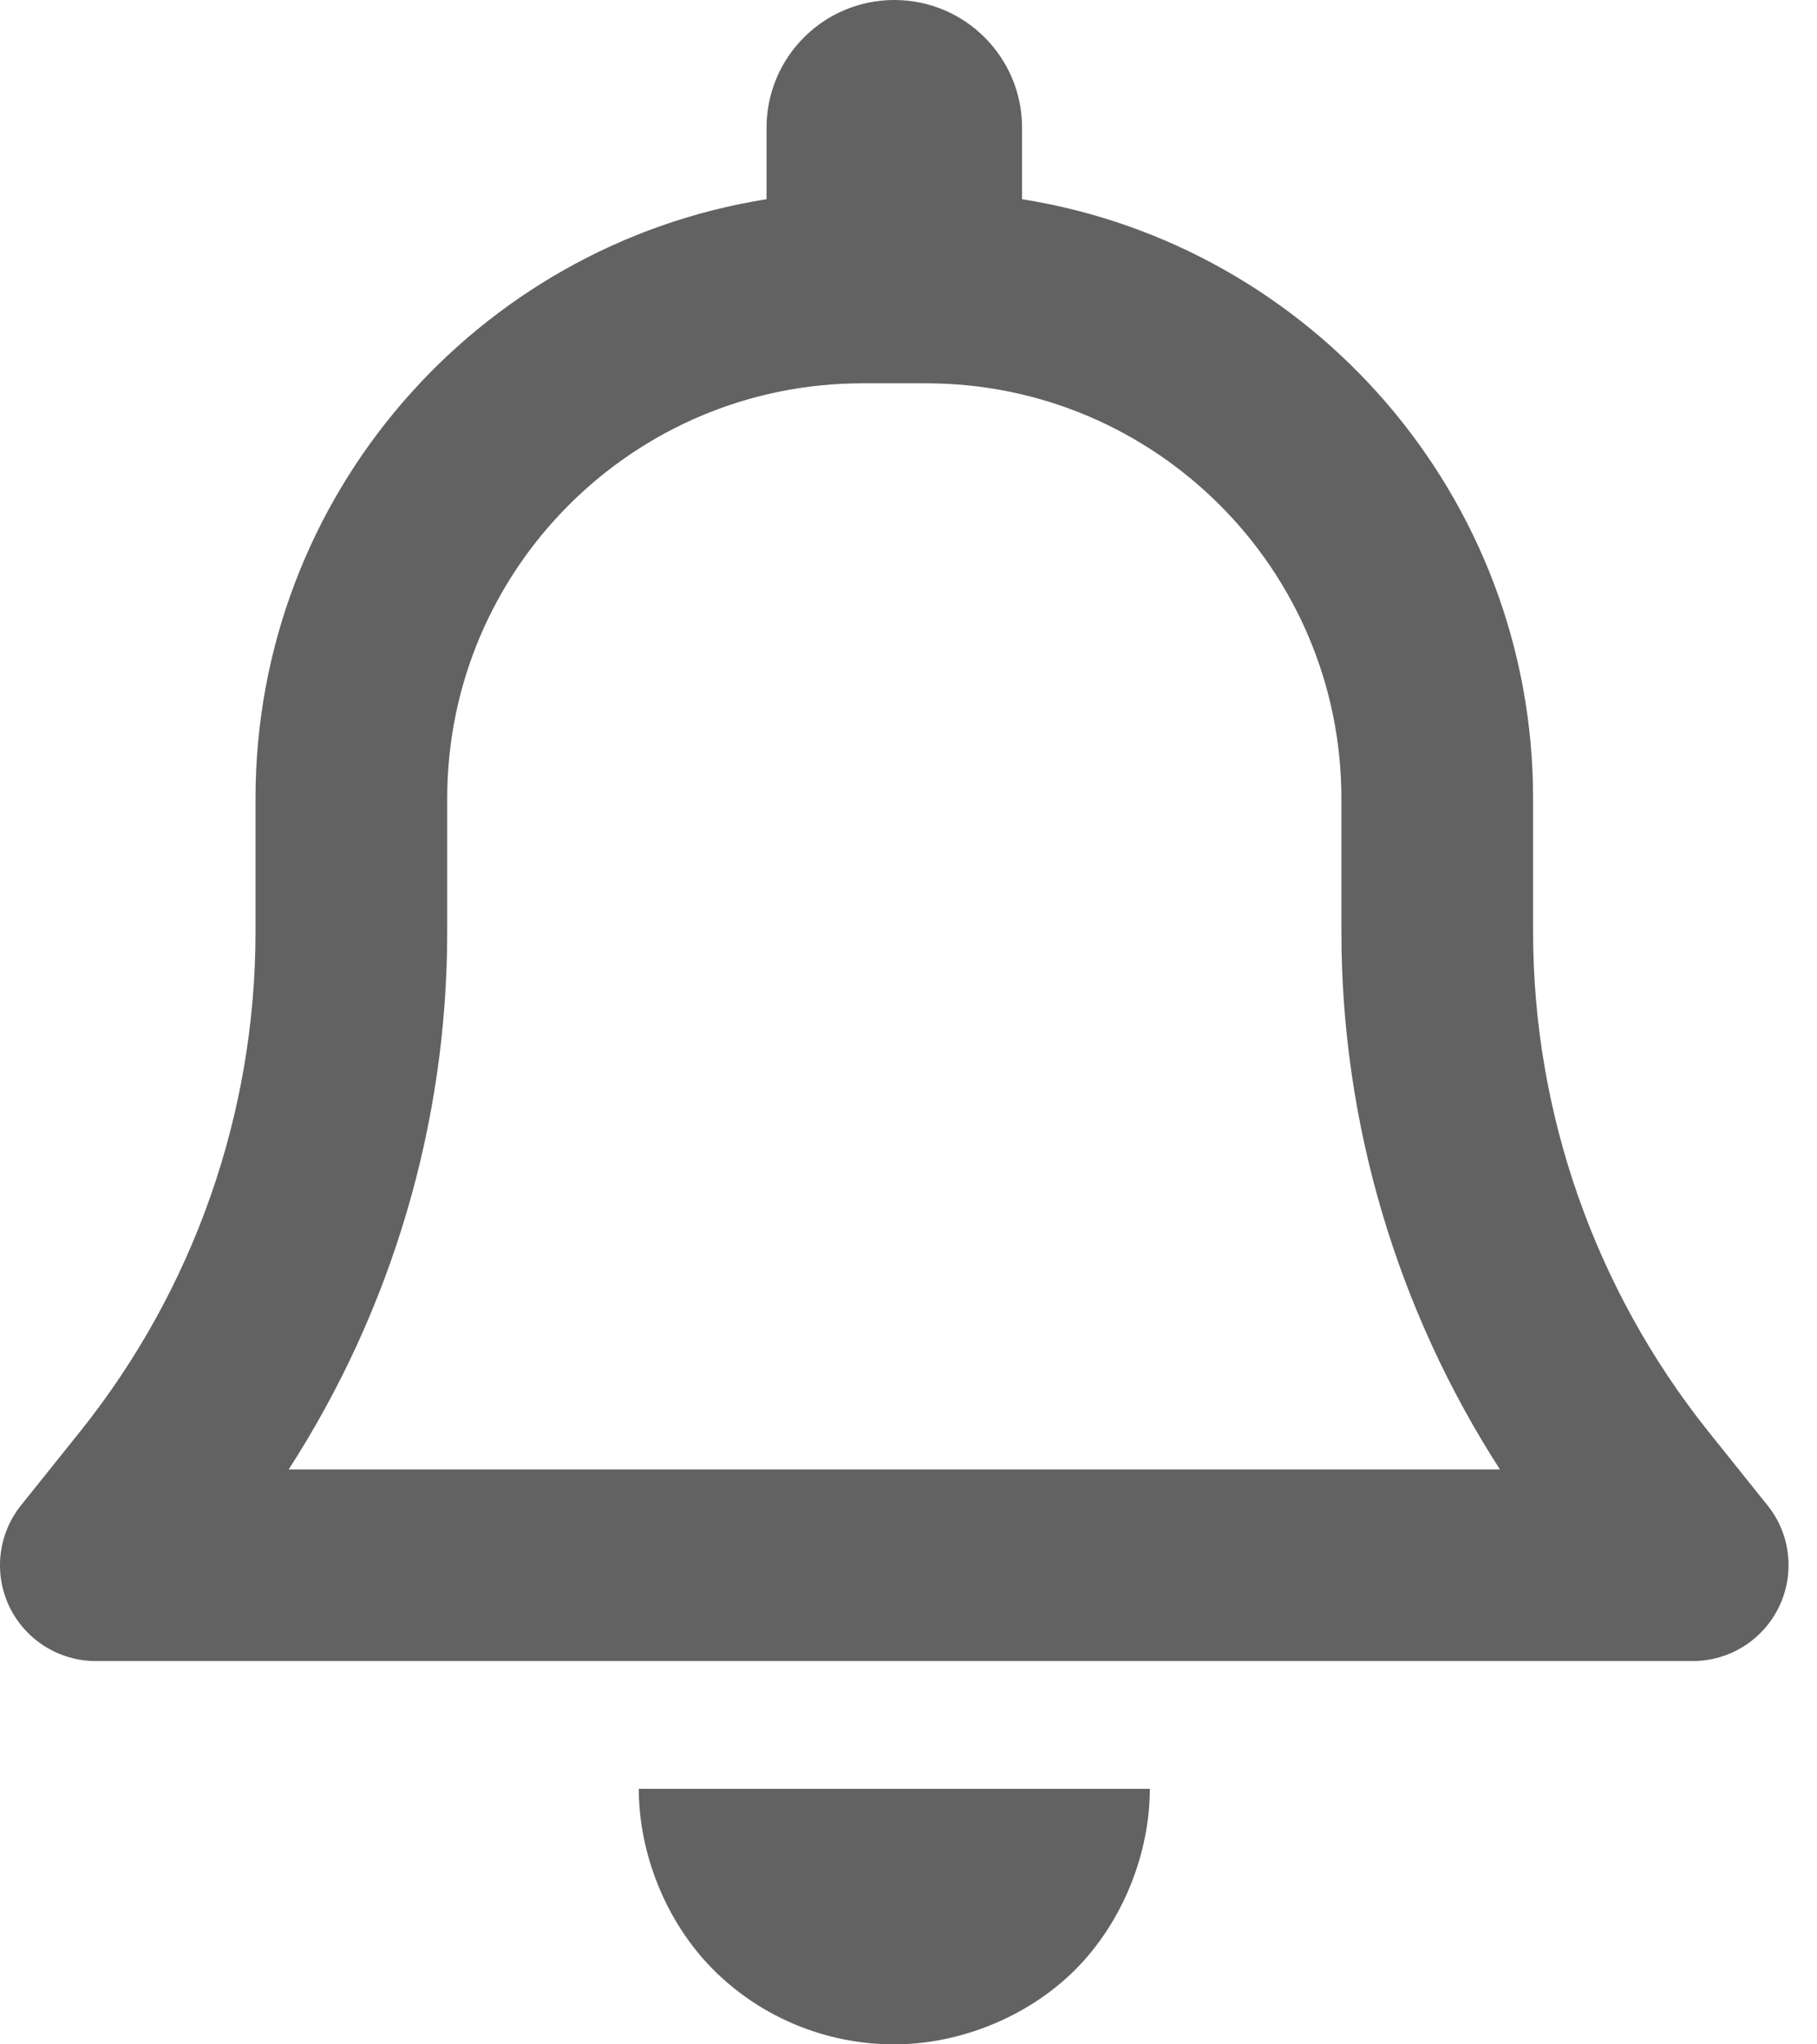 <svg width="16" height="18" viewBox="0 0 16 18" fill="none" xmlns="http://www.w3.org/2000/svg">
<path d="M9 1.125V1.754C11.549 2.158 13.5 4.366 13.5 7.031V8.205C13.5 9.802 14.045 11.352 15.04 12.6L15.564 13.254C15.768 13.507 15.806 13.855 15.666 14.147C15.525 14.439 15.23 14.625 14.906 14.625H0.844C0.519 14.625 0.224 14.439 0.083 14.147C-0.057 13.855 -0.018 13.507 0.185 13.254L0.709 12.6C1.706 11.352 2.25 9.802 2.25 8.205V7.031C2.25 4.366 4.201 2.158 6.75 1.754V1.125C6.75 0.504 7.253 0 7.875 0C8.497 0 9 0.504 9 1.125ZM7.594 3.375C5.576 3.375 3.938 5.013 3.938 7.031V8.205C3.938 9.889 3.45 11.531 2.542 12.938H13.208C12.301 11.531 11.812 9.889 11.812 8.205V7.031C11.812 5.013 10.174 3.375 8.156 3.375H7.594ZM10.125 15.75C10.125 16.316 9.889 16.921 9.468 17.343C9.046 17.765 8.441 18 7.875 18C7.277 18 6.704 17.765 6.282 17.343C5.861 16.921 5.625 16.316 5.625 15.75H10.125Z" fill="#626262"/>
</svg>
